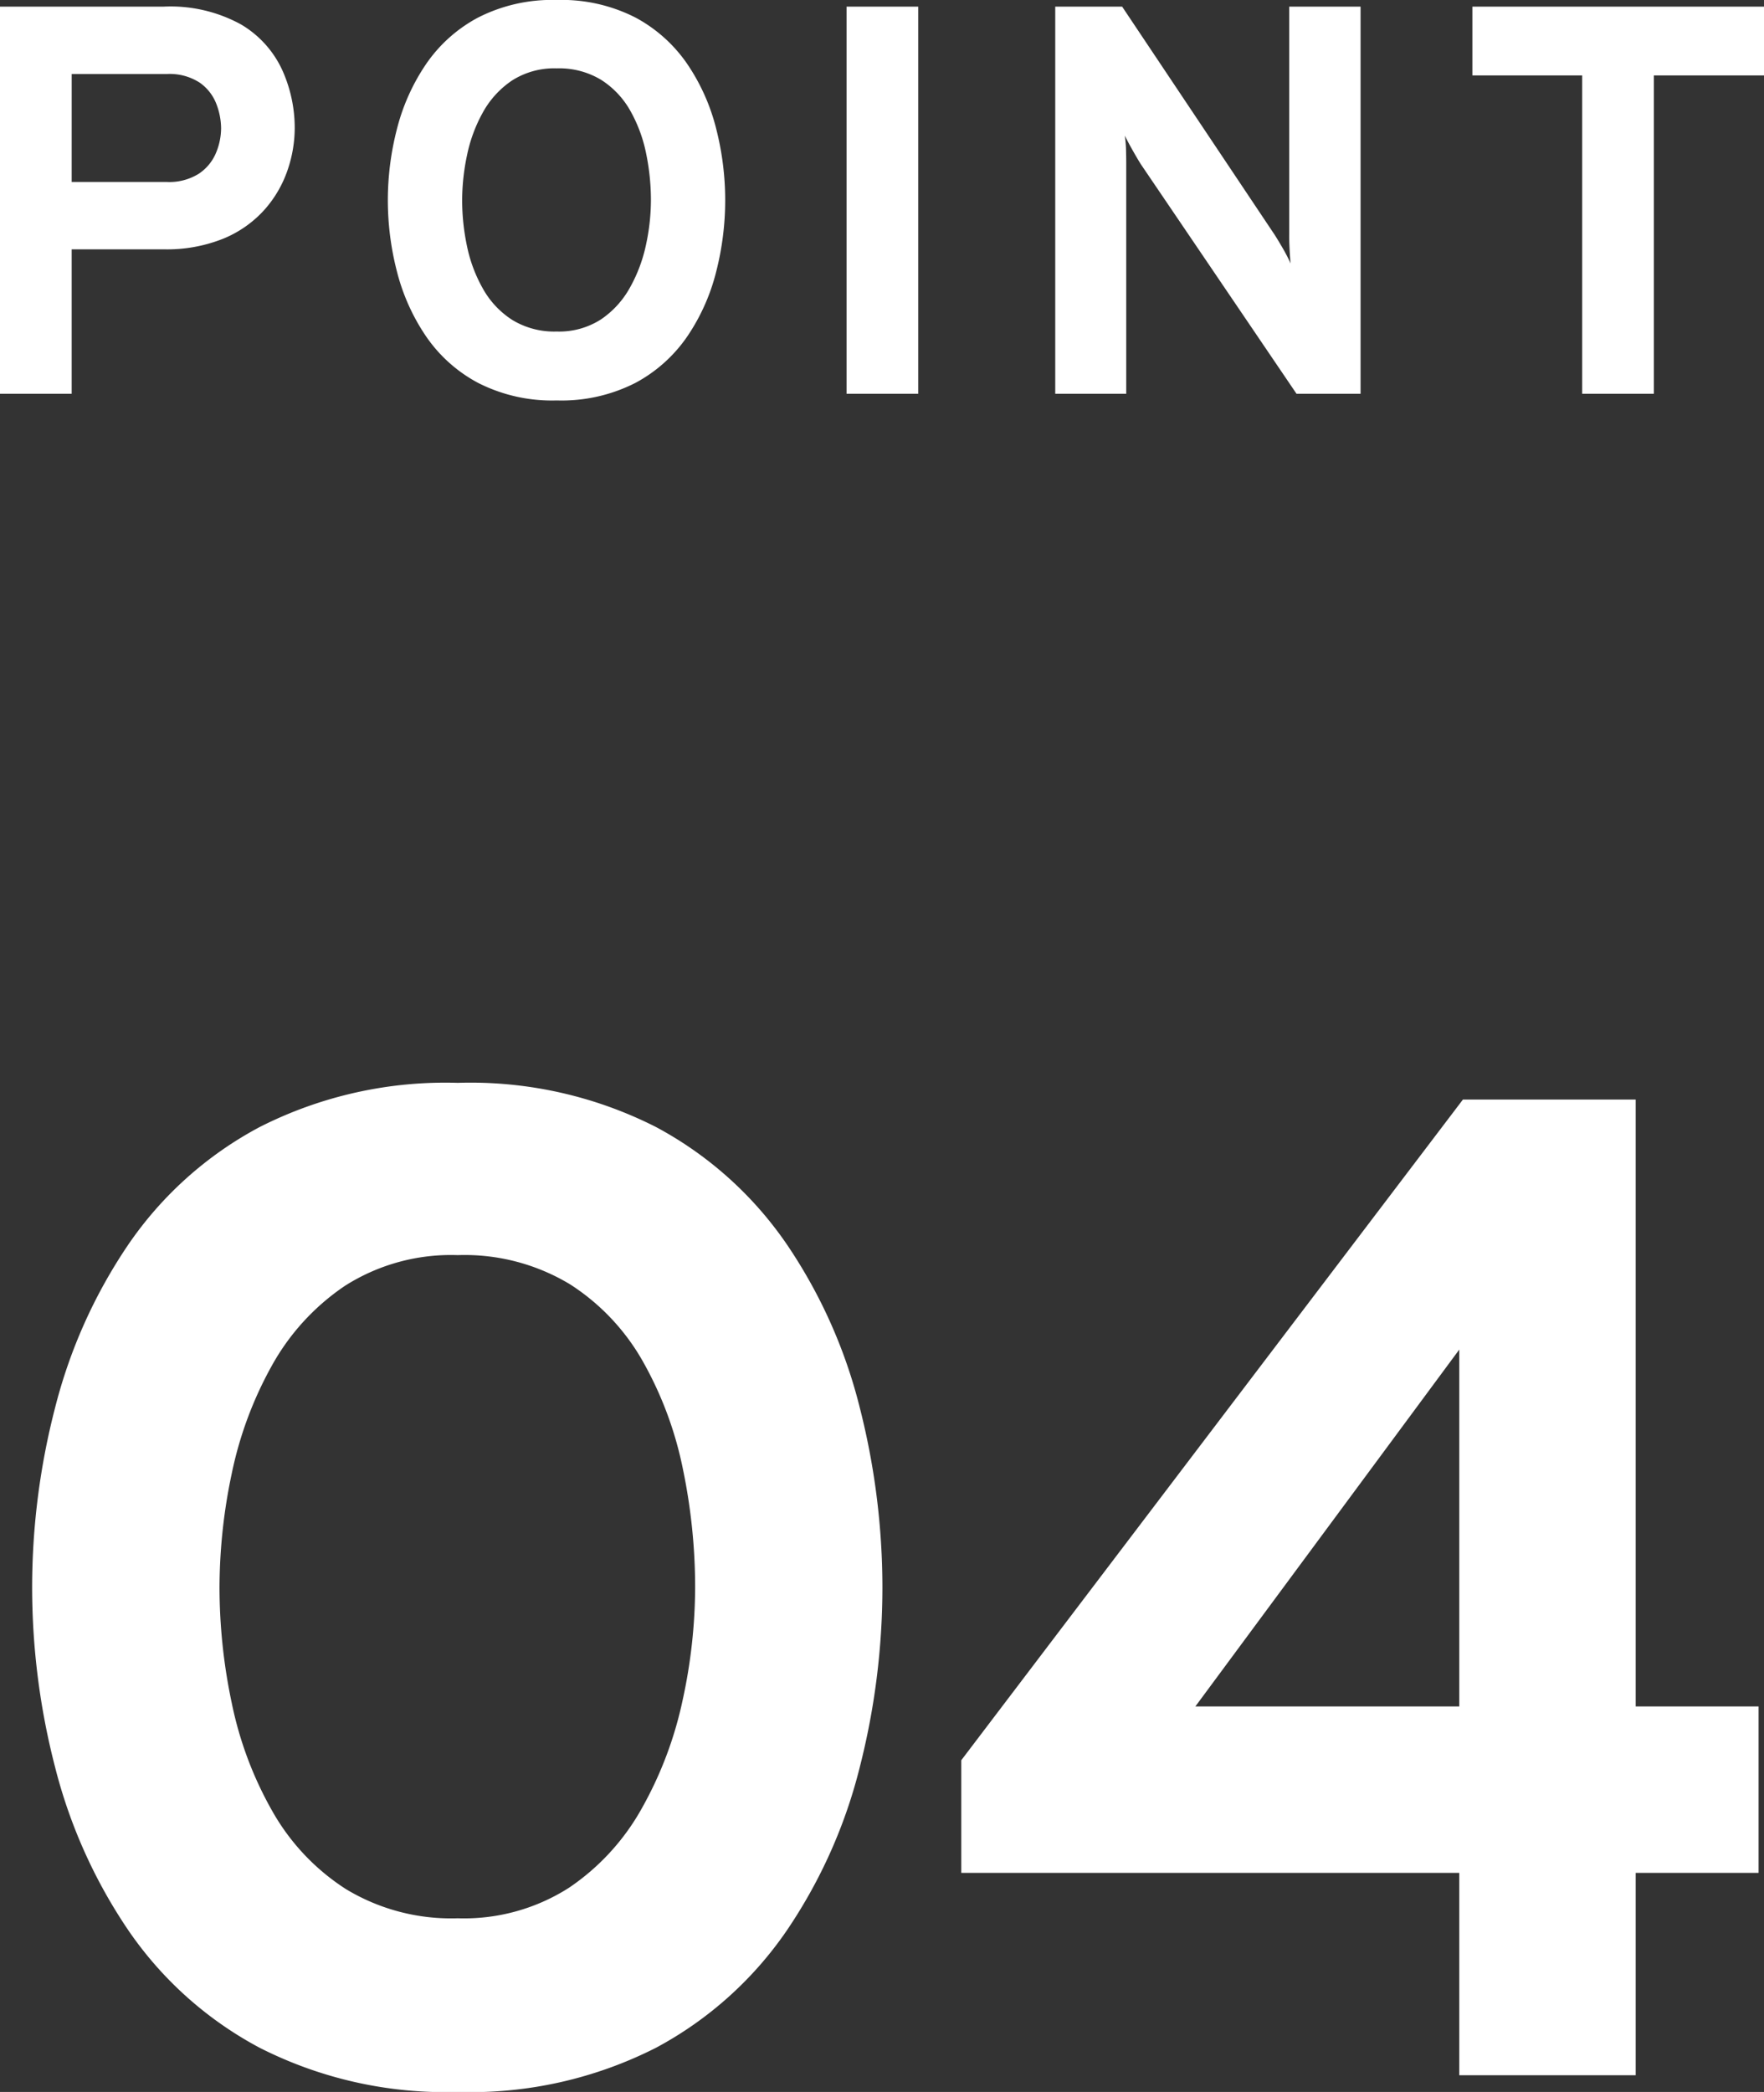 <svg xmlns="http://www.w3.org/2000/svg" width="79.755" height="94.556" viewBox="0 0 79.755 94.556">
  <rect x="0" y="0" width="79.755" height="94.556" fill="#333333" stroke="none"/>
  <g id="num_point_04_pc" transform="translate(-412.075 -1559.2)">
    <path id="パス_24039" data-name="パス 24039" d="M2.075,0V-17.5h7.39a6.618,6.618,0,0,1,3.509.806,4.646,4.646,0,0,1,1.864,2.065A6.351,6.351,0,0,1,15.4-12.01a5.9,5.9,0,0,1-.329,1.916,5.243,5.243,0,0,1-1.037,1.772,5.1,5.1,0,0,1-1.84,1.3,6.831,6.831,0,0,1-2.729.491H5.315V0Zm3.24-9.575h4.3a2.519,2.519,0,0,0,1.44-.367,2.1,2.1,0,0,0,.778-.929,2.9,2.9,0,0,0,.238-1.139,3.108,3.108,0,0,0-.214-1.092,2.083,2.083,0,0,0-.751-.961,2.49,2.49,0,0,0-1.49-.391h-4.3ZM27.245.3A7.362,7.362,0,0,1,23.69-.494a6.616,6.616,0,0,1-2.359-2.113,9.262,9.262,0,0,1-1.309-2.919A12.869,12.869,0,0,1,19.61-8.75a12.869,12.869,0,0,1,.413-3.225,9.262,9.262,0,0,1,1.309-2.919,6.616,6.616,0,0,1,2.359-2.113,7.362,7.362,0,0,1,3.555-.794,7.347,7.347,0,0,1,3.56.794,6.634,6.634,0,0,1,2.351,2.113,9.156,9.156,0,0,1,1.3,2.919,13.056,13.056,0,0,1,.406,3.225,13.056,13.056,0,0,1-.406,3.225,9.156,9.156,0,0,1-1.3,2.919A6.634,6.634,0,0,1,30.805-.494,7.347,7.347,0,0,1,27.245.3Zm0-3.115a3.5,3.5,0,0,0,2-.547A4.161,4.161,0,0,0,30.556-4.8a6.843,6.843,0,0,0,.725-1.93,9.59,9.59,0,0,0,.224-2.02,10.443,10.443,0,0,0-.216-2.108,6.564,6.564,0,0,0-.71-1.925,3.951,3.951,0,0,0-1.312-1.4,3.658,3.658,0,0,0-2.021-.527,3.543,3.543,0,0,0-2.024.551,4.148,4.148,0,0,0-1.316,1.441,6.789,6.789,0,0,0-.716,1.936A9.916,9.916,0,0,0,22.97-8.75a10.042,10.042,0,0,0,.222,2.089,6.579,6.579,0,0,0,.724,1.922,3.991,3.991,0,0,0,1.32,1.4A3.647,3.647,0,0,0,27.245-2.815ZM40.35,0V-17.5h3.24V0Zm9.435,0V-17.5H52.81L59.7-7.195q.143.222.363.6a7.679,7.679,0,0,1,.362.7q-.027-.28-.046-.676T60.365-7.2V-17.5H63.59V0H60.695L53.66-10.37q-.14-.22-.359-.607t-.371-.693a5.351,5.351,0,0,1,.056.671q.009.359.009.629V0ZM73.61,0V-14.39H68.645V-17.5H81.83v3.11H76.85V0Z" transform="translate(410 1577)" fill="#fff"/>
    <path id="パス_24038" data-name="パス 24038" d="M22.768.756a18.553,18.553,0,0,1-8.958-2A16.672,16.672,0,0,1,7.866-6.568a23.34,23.34,0,0,1-3.3-7.355A32.431,32.431,0,0,1,3.528-22.05a32.431,32.431,0,0,1,1.039-8.127,23.34,23.34,0,0,1,3.3-7.355,16.672,16.672,0,0,1,5.944-5.324,18.553,18.553,0,0,1,8.958-2,18.514,18.514,0,0,1,8.971,2,16.718,16.718,0,0,1,5.925,5.324,23.074,23.074,0,0,1,3.282,7.355,32.9,32.9,0,0,1,1.024,8.127,32.9,32.9,0,0,1-1.024,8.127,23.074,23.074,0,0,1-3.282,7.355,16.718,16.718,0,0,1-5.925,5.323A18.514,18.514,0,0,1,22.768.756Zm0-7.85A8.811,8.811,0,0,0,27.8-8.474,10.486,10.486,0,0,0,31.113-12.1,17.243,17.243,0,0,0,32.94-16.96a24.167,24.167,0,0,0,.564-5.09,26.317,26.317,0,0,0-.545-5.311,16.542,16.542,0,0,0-1.789-4.851,9.956,9.956,0,0,0-3.307-3.528,9.218,9.218,0,0,0-5.094-1.329,8.927,8.927,0,0,0-5.1,1.389,10.454,10.454,0,0,0-3.317,3.632,17.109,17.109,0,0,0-1.805,4.88A24.989,24.989,0,0,0,12-22.05a25.306,25.306,0,0,0,.561,5.264,16.579,16.579,0,0,0,1.824,4.845,10.058,10.058,0,0,0,3.326,3.525A9.189,9.189,0,0,0,22.768-7.094ZM68.053,0V-9.148H45.537v-5.09L68.217-44.1h7.812v27.43h5.556v7.522H76.029V0ZM56.121-16.67H68.053V-32.8Z" transform="translate(410 1653)" fill="#fff"/>
  </g>
</svg>

